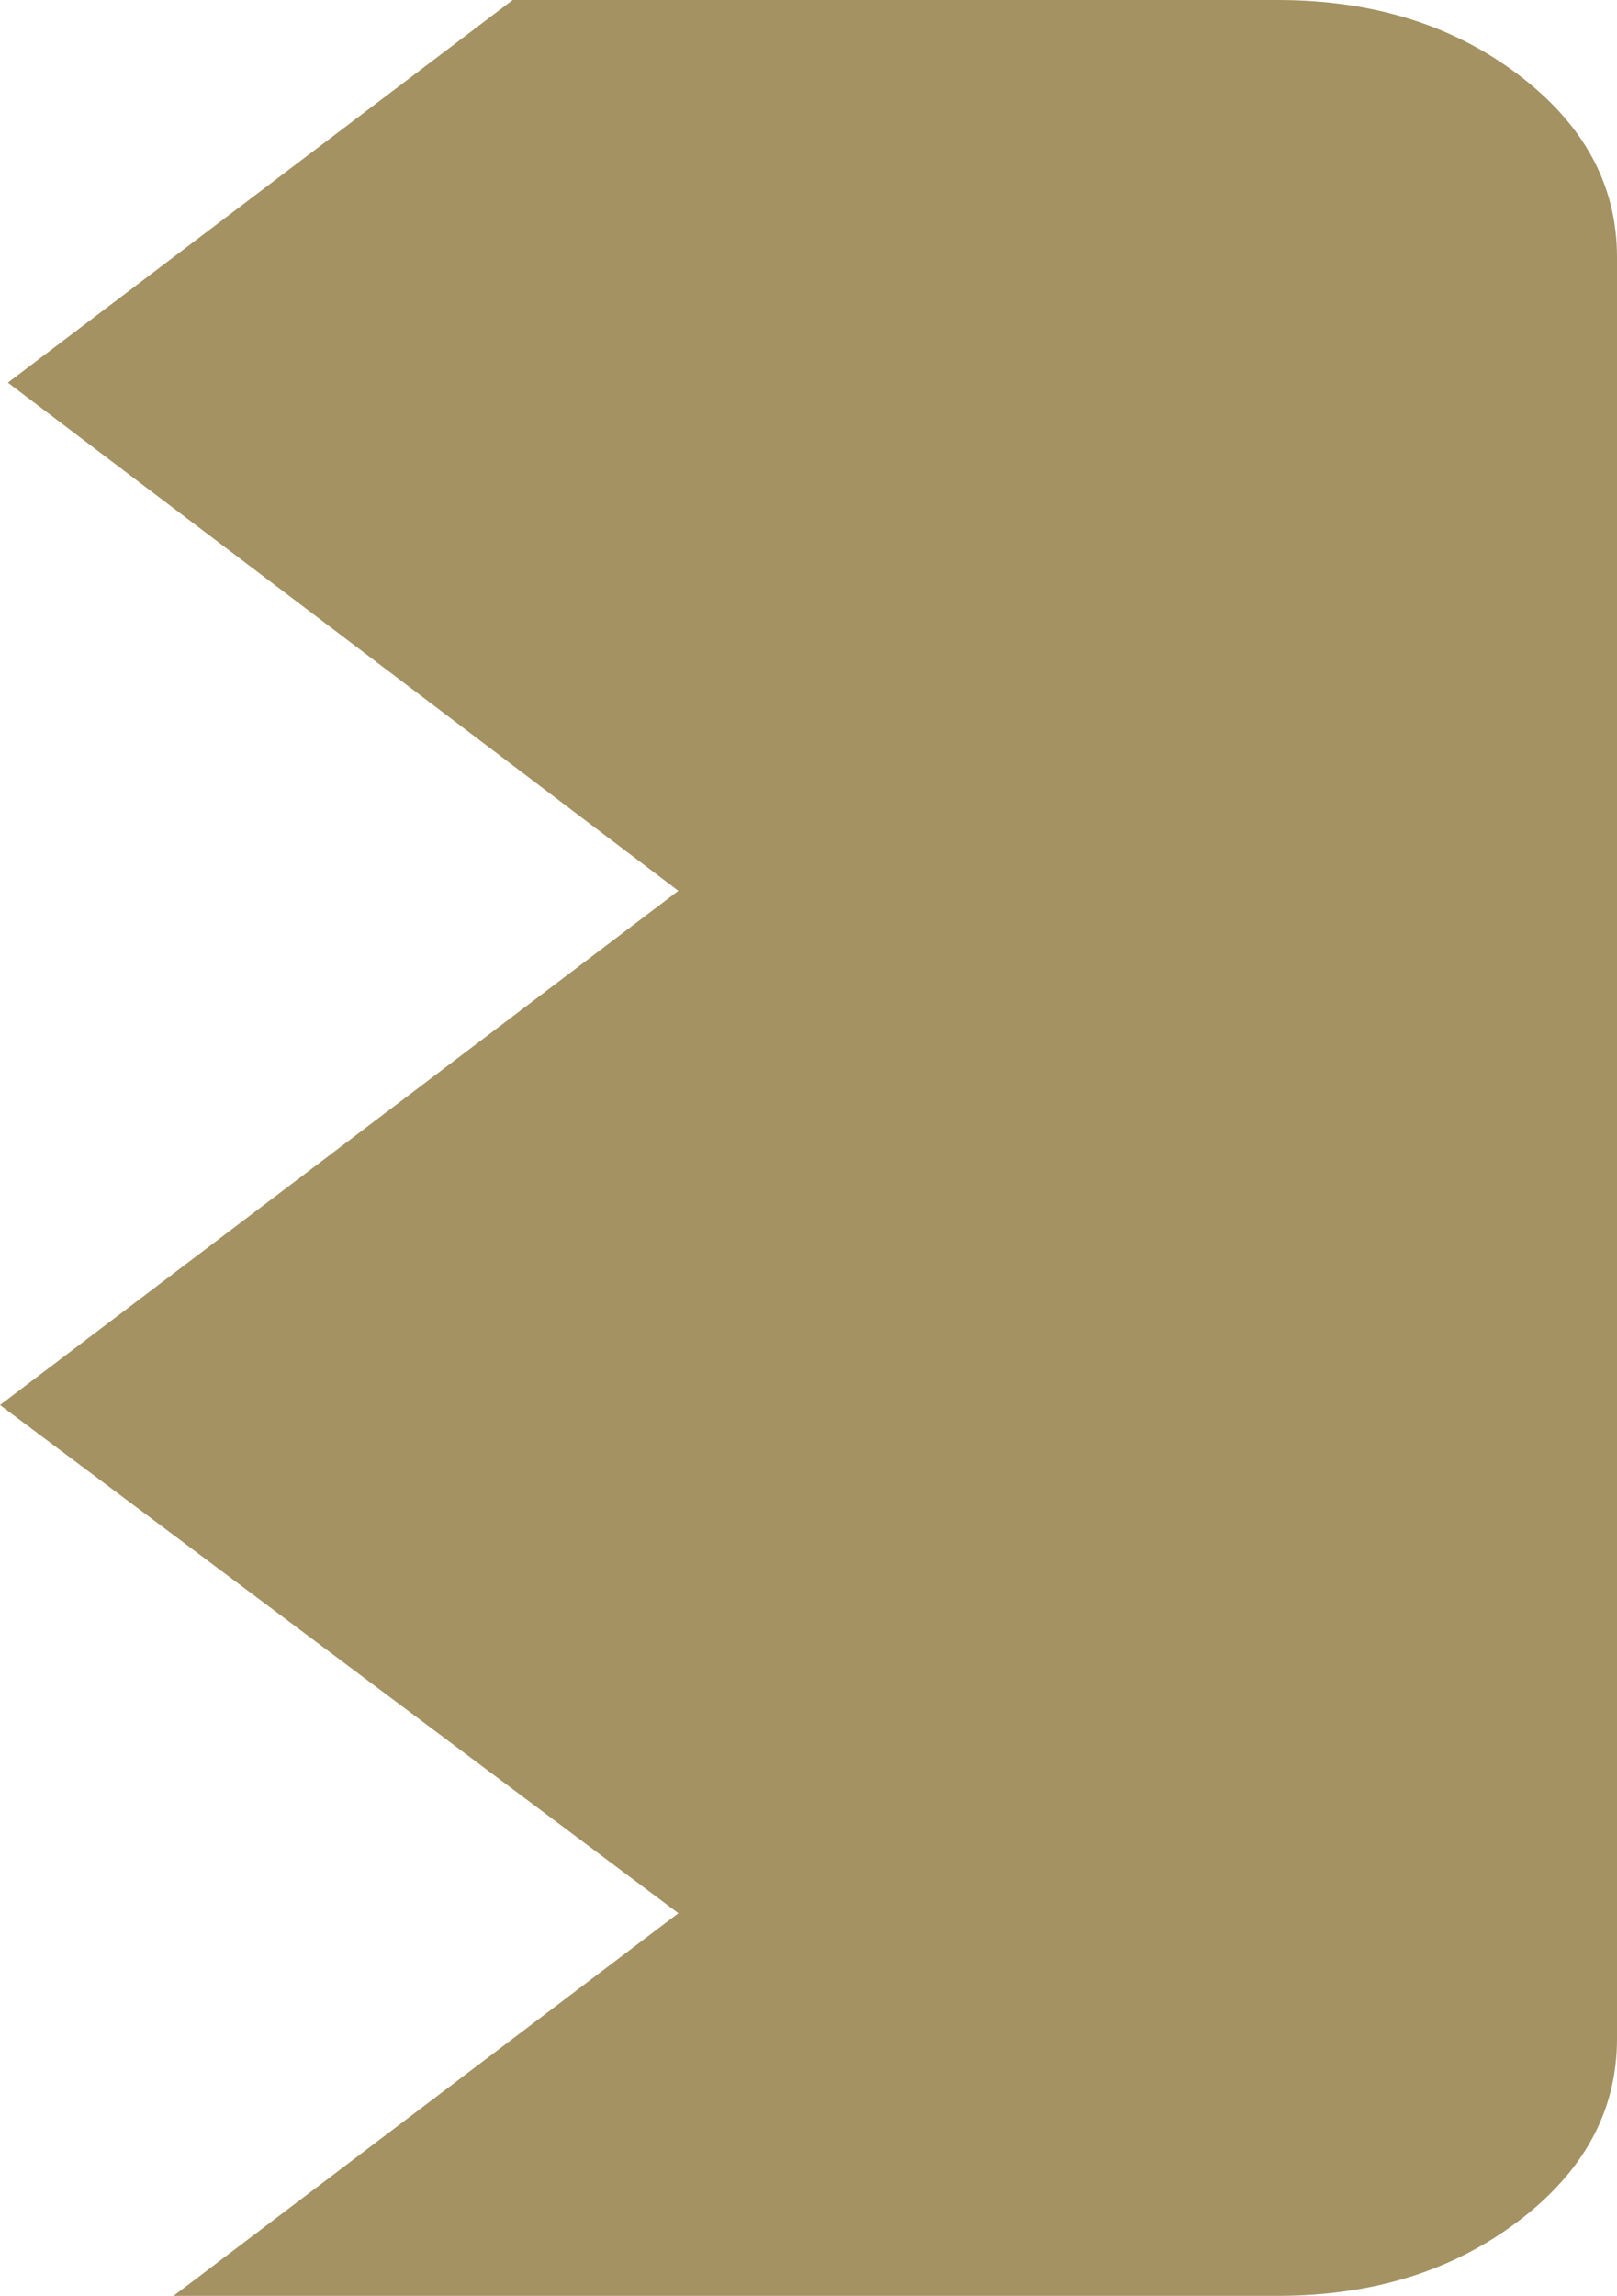 <?xml version="1.0" encoding="UTF-8"?> <svg xmlns="http://www.w3.org/2000/svg" width="205" height="291" viewBox="0 0 205 291" fill="none"> <path d="M1 48.5L65 0H162C174 0 184.167 3.158 192.5 9.473C200.833 15.788 205 23.492 205 32.586L205 258.414C205 267.508 200.833 275.212 192.5 281.527C184.167 287.842 174 291 162 291H22L86 242.5L0 178.086L86 112.914L1 48.5Z" fill="#A49263"></path> </svg> 